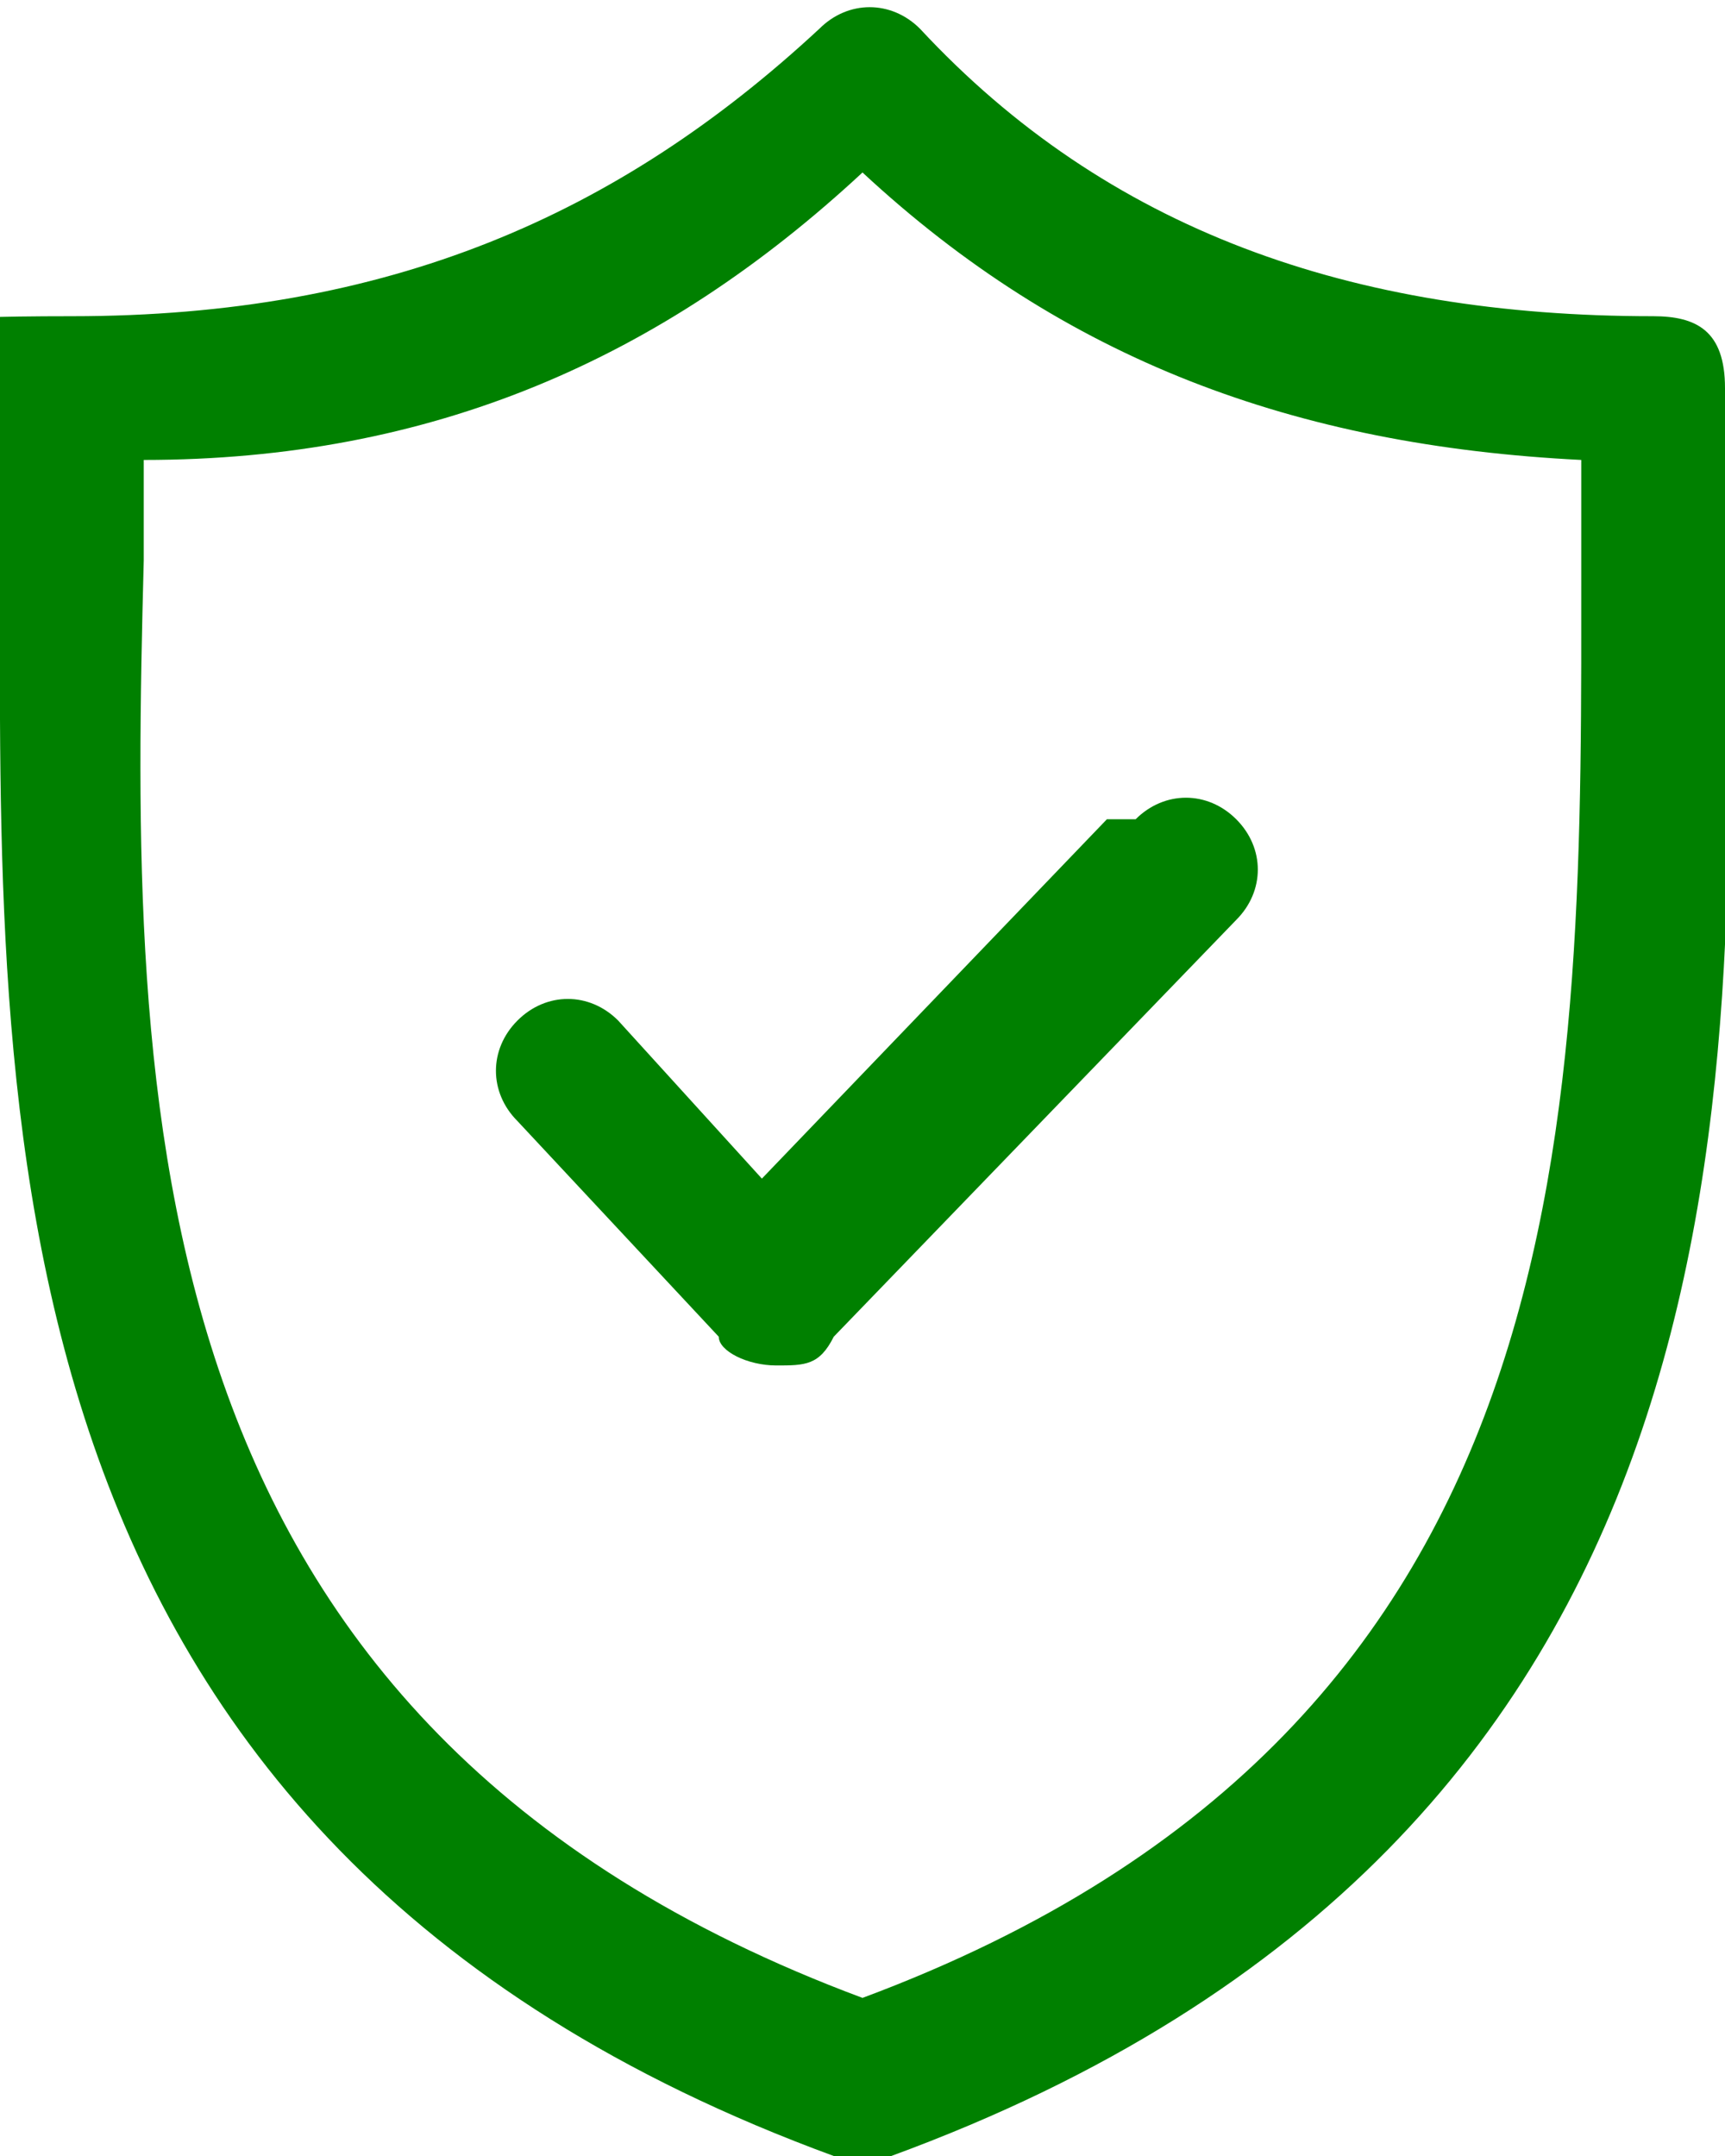 <?xml version="1.0" encoding="UTF-8"?>
<svg xmlns="http://www.w3.org/2000/svg" version="1.1" viewBox="0 0 12 15">
  <defs>
    <style>
      .cls-1 {
        fill: green;
      }
    </style>
  </defs>
  <!-- Generator: Adobe Illustrator 28.6.0, SVG Export Plug-In . SVG Version: 1.2.0 Build 709)  -->
  <g>
    <g id="Layer_1">
      <g>
        <path class="cls-1" d="M12,3.9c0-.4,0-.8,0-1.2s-.2-.5-.5-.5c-2.1,0-3.8-.6-5.1-2-.2-.2-.5-.2-.7,0C4.3,1.5,2.7,2.2.5,2.2S0,2.4,0,2.7s0,.8,0,1.2c0,3.8-.2,8.9,5.8,11.1,0,0,.1,0,.2,0s.1,0,.2,0c6-2.2,5.9-7.3,5.8-11.1ZM6,13.9C.9,12,.9,7.7,1,3.9c0-.2,0-.4,0-.7,2,0,3.6-.7,5-2,1.4,1.3,3,1.9,5,2,0,.2,0,.4,0,.7,0,3.8.1,8.1-5,10Z"/>
        <path class="cls-1" d="M7.7,5.7l-2.4,2.5-1-1.1c-.2-.2-.5-.2-.7,0-.2.2-.2.5,0,.7l1.4,1.5c0,.1.2.2.4.2s.3,0,.4-.2l2.8-2.9c.2-.2.2-.5,0-.7-.2-.2-.5-.2-.7,0Z"/>
      </g>
    </g>
  </g>
</svg>